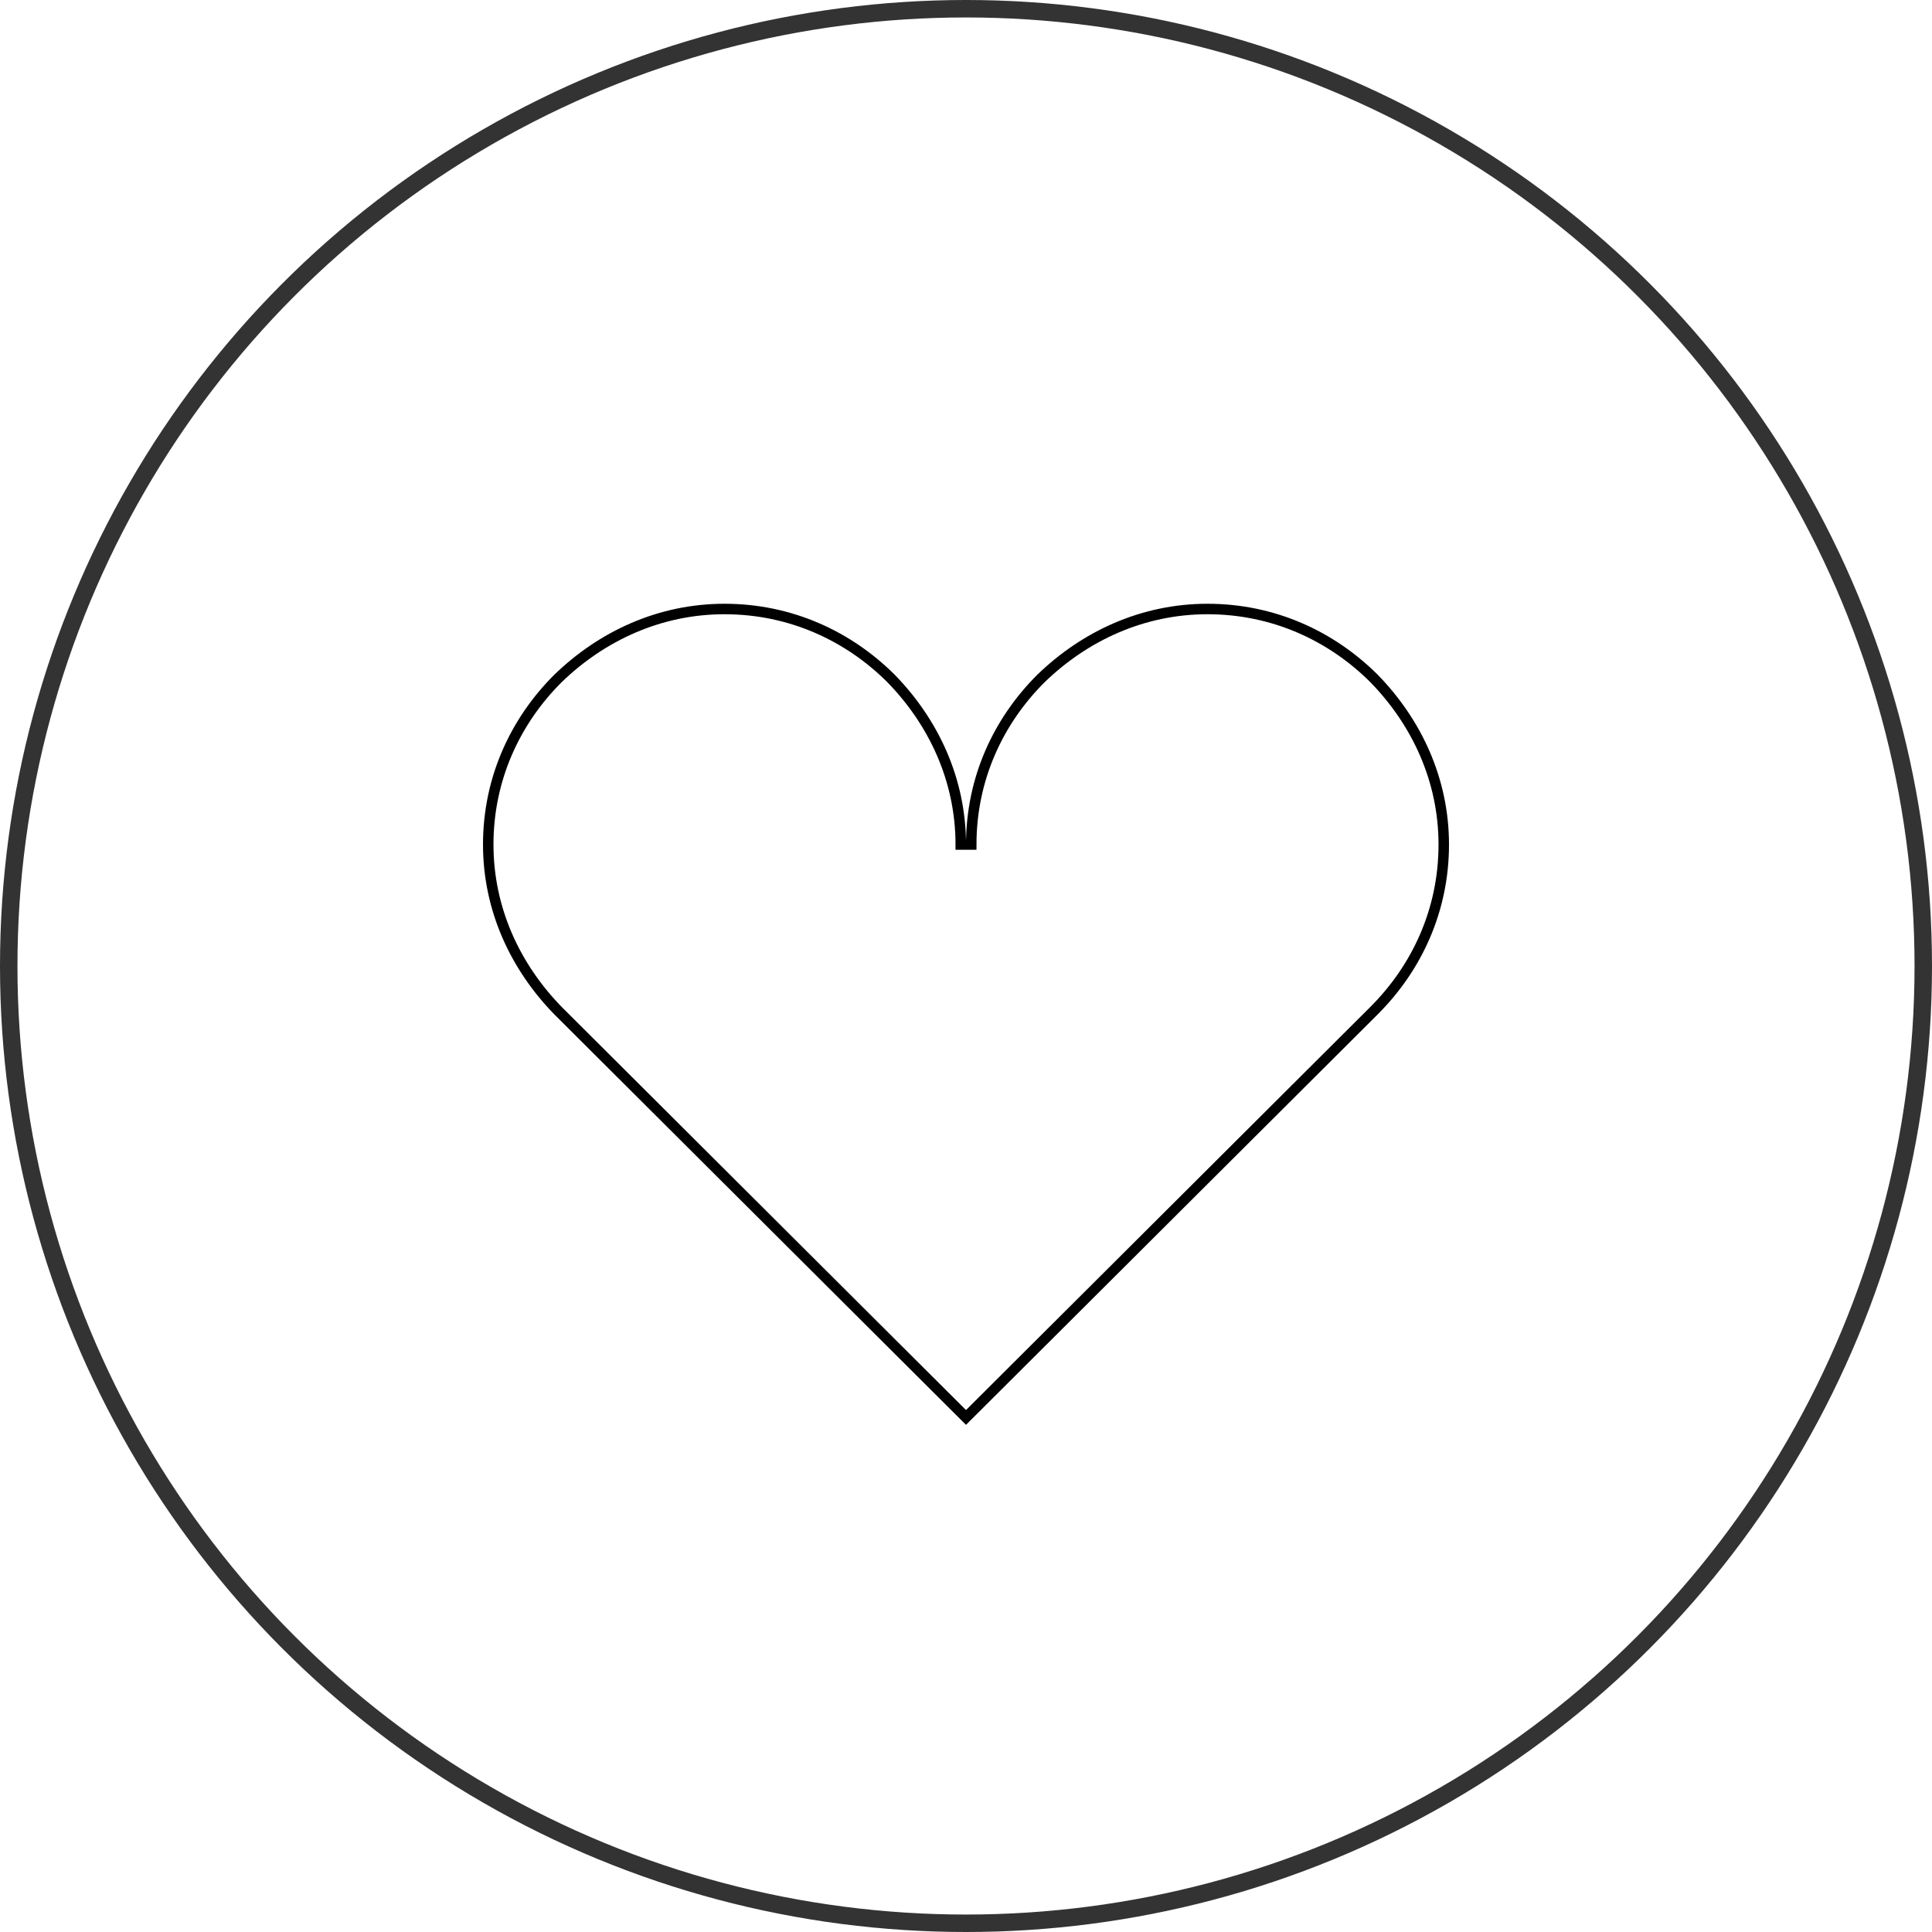 <svg width="83" height="83" viewBox="0 0 83 83" fill="none" xmlns="http://www.w3.org/2000/svg">
<circle cx="41.5" cy="41.5" r="41.125" stroke="black" stroke-opacity="0.8" stroke-width="0.75"/>
<path d="M41.5 36.282H41.725C41.725 33.451 42.89 30.973 44.718 29.15C46.601 27.324 49.088 26.163 51.875 26.163C54.715 26.163 57.201 27.325 59.029 29.147C60.86 31.024 62.025 33.504 62.025 36.282C62.025 39.114 60.859 41.592 59.031 43.416L41.5 60.895L23.972 43.418C23.971 43.417 23.971 43.417 23.971 43.417C22.14 41.54 20.975 39.061 20.975 36.282C20.975 33.451 22.14 30.973 23.968 29.15C25.851 27.324 28.338 26.163 31.125 26.163C33.965 26.163 36.451 27.325 38.279 29.147C40.11 31.024 41.275 33.504 41.275 36.282H41.5Z" stroke="black" stroke-width="0.45"/>
</svg>
